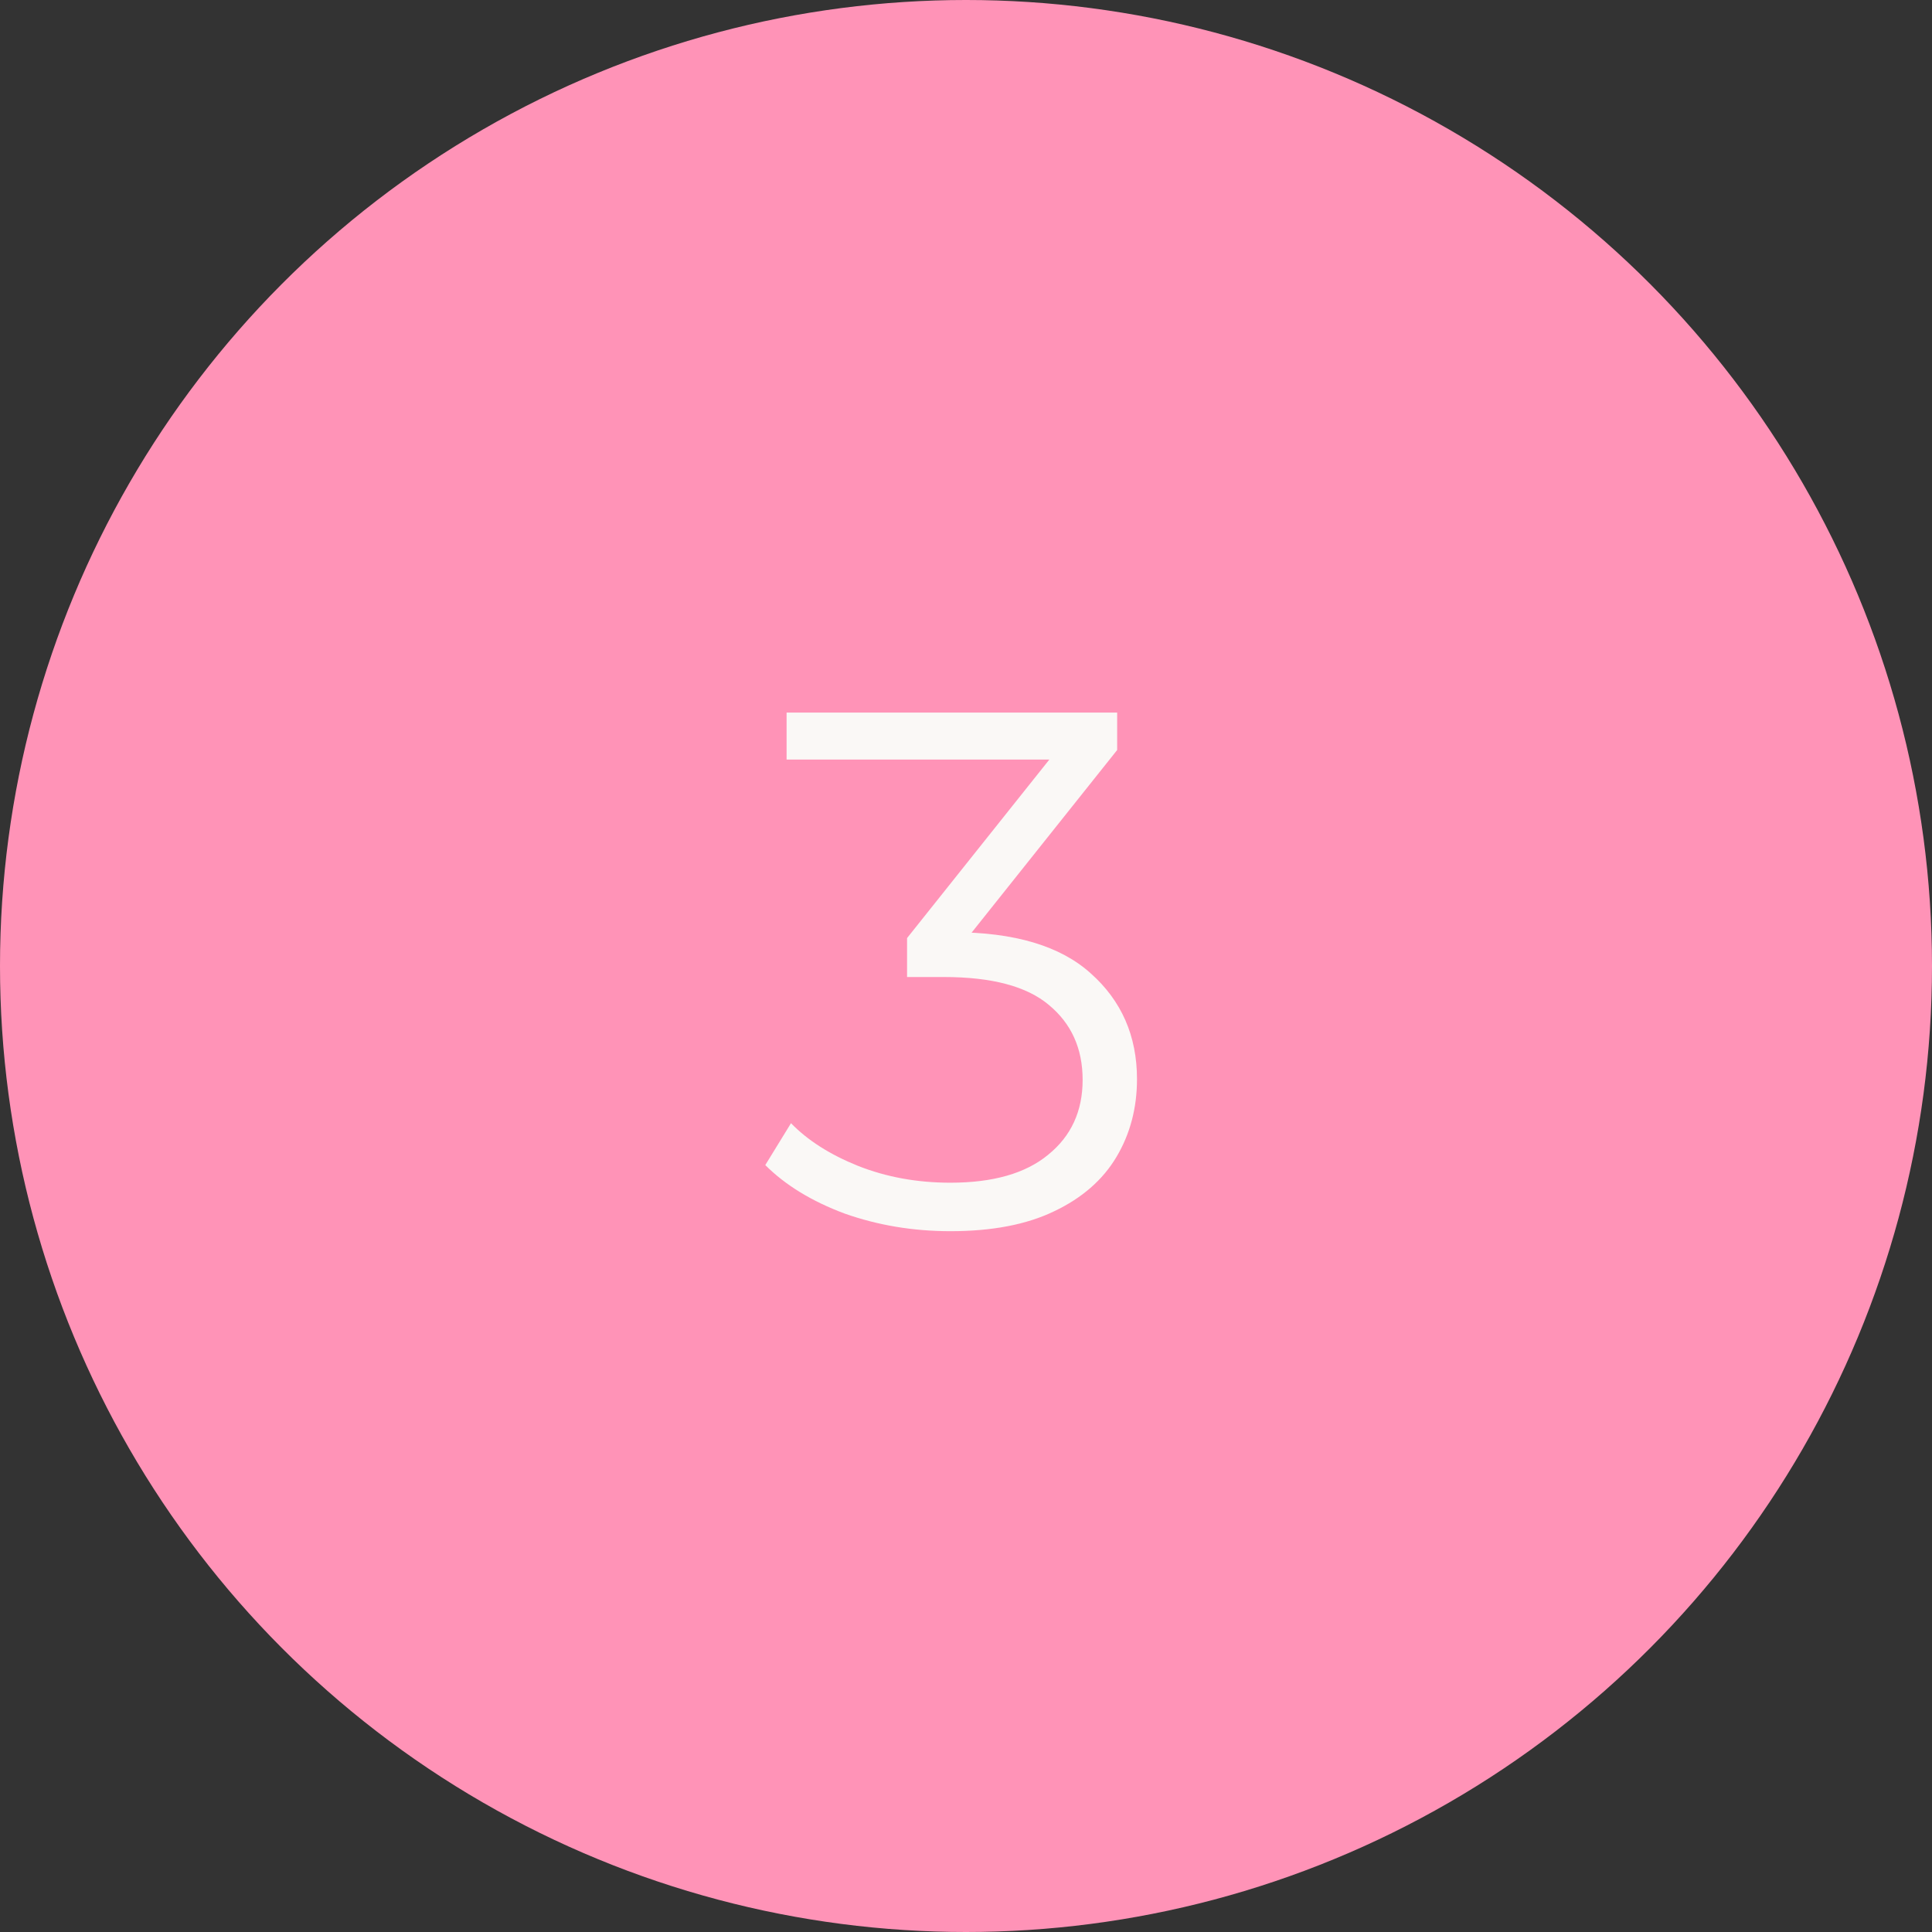 <?xml version="1.0" encoding="UTF-8"?> <svg xmlns="http://www.w3.org/2000/svg" width="263" height="263" viewBox="0 0 263 263" fill="none"><rect x="0" y="0" width="263" height="263" fill="#333333" stroke="none"/><circle cx="131.5" cy="131.5" r="131.5" fill="#FF93B7"></circle><path d="M129.377 167.6C124.311 167.6 119.511 166.8 114.977 165.2C110.511 163.533 106.911 161.333 104.177 158.6L107.677 152.9C109.944 155.233 112.977 157.167 116.777 158.7C120.644 160.233 124.844 161 129.377 161C135.177 161 139.611 159.733 142.677 157.2C145.811 154.667 147.377 151.267 147.377 147C147.377 142.733 145.844 139.333 142.777 136.8C139.777 134.267 135.011 133 128.477 133H123.477V127.7L145.077 100.6L146.077 103.4H107.077V97H152.077V102.1L130.477 129.2L126.977 126.9H129.677C138.077 126.9 144.344 128.767 148.477 132.5C152.677 136.233 154.777 141.033 154.777 146.9C154.777 150.833 153.844 154.367 151.977 157.5C150.111 160.633 147.277 163.1 143.477 164.9C139.744 166.7 135.044 167.6 129.377 167.6Z" fill="#FAF8F6"></path></svg> 